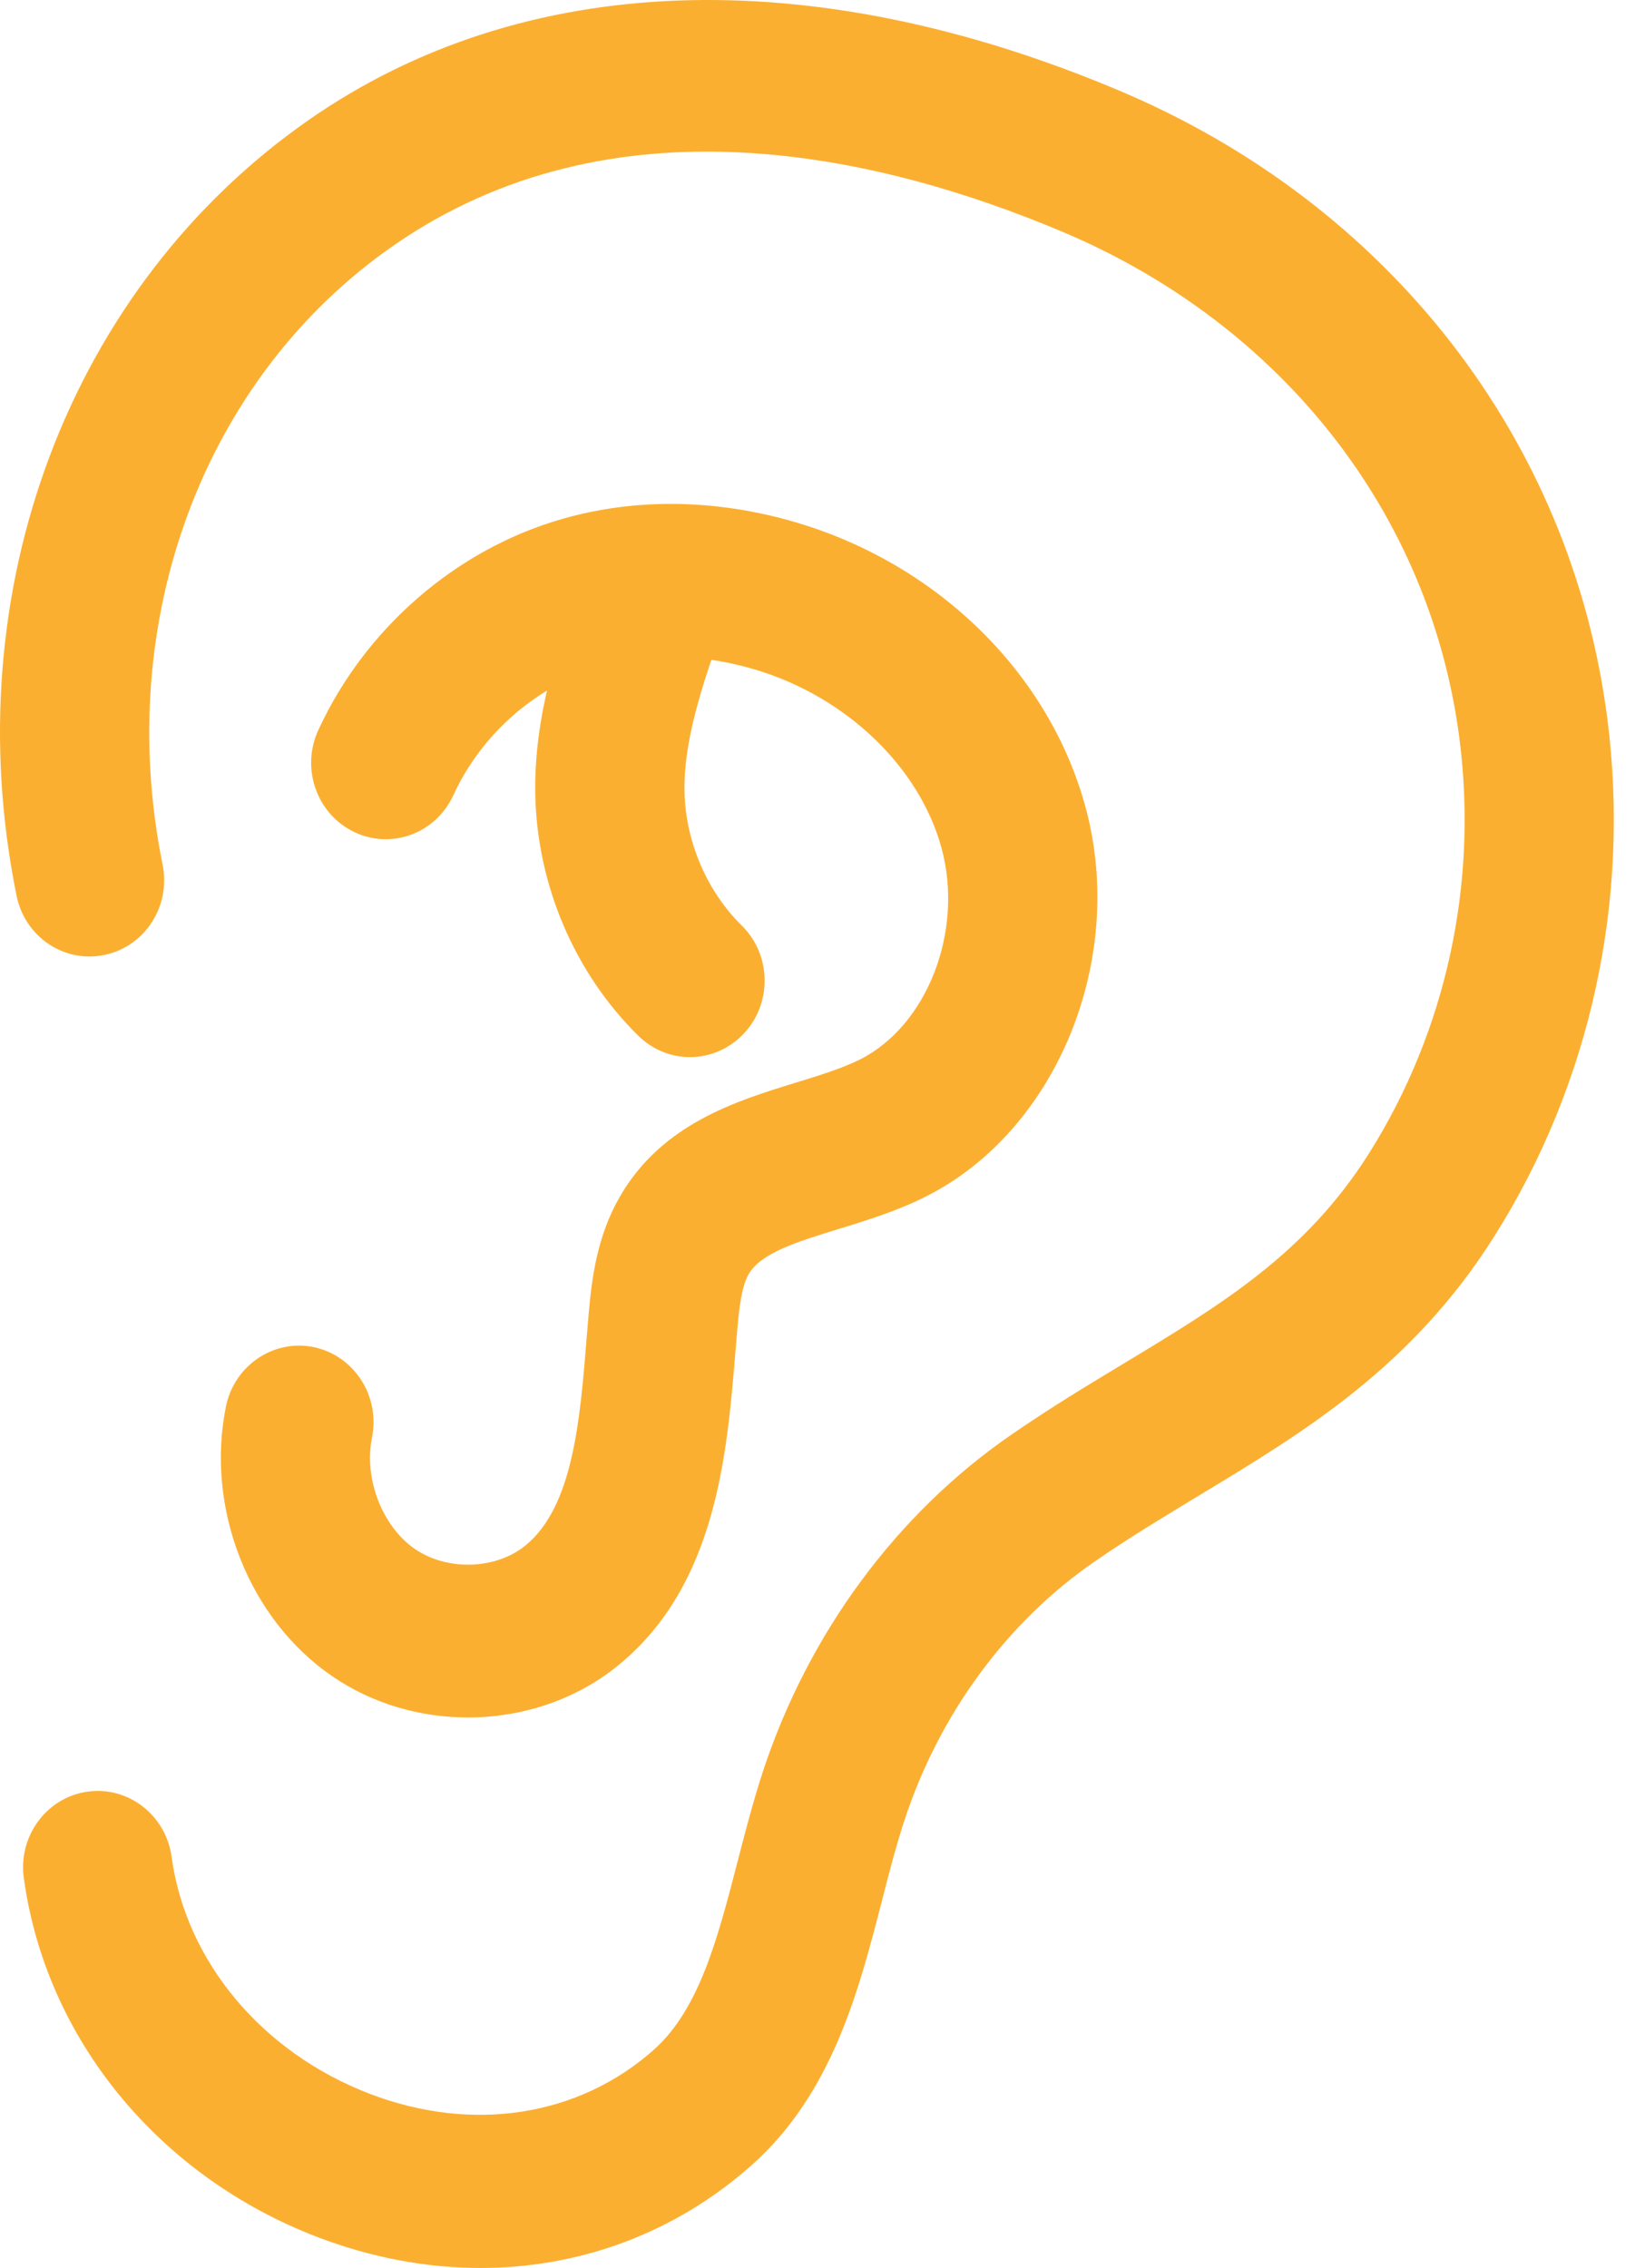 <?xml version="1.0" encoding="UTF-8"?>
<svg xmlns="http://www.w3.org/2000/svg" width="37" height="51" viewBox="0 0 37 51" fill="none">
  <path d="M10.806 51C9.598 51 8.36 50.771 7.14 50.305C3.56 48.934 1.028 45.84 0.536 42.231C0.405 41.291 1.047 40.42 1.964 40.29C2.878 40.157 3.732 40.814 3.859 41.753C4.183 44.114 5.891 46.153 8.319 47.085C10.627 47.967 13.014 47.597 14.707 46.092C15.732 45.179 16.146 43.575 16.586 41.875C16.758 41.211 16.937 40.52 17.157 39.843C18.182 36.727 20.174 34.027 22.769 32.247C23.634 31.651 24.477 31.143 25.294 30.65C27.483 29.329 29.373 28.187 30.794 25.933C32.524 23.187 33.248 19.876 32.826 16.61C32.178 11.561 28.84 7.299 23.899 5.213C19.752 3.464 13.771 2.097 8.833 5.534C4.575 8.502 2.546 13.96 3.657 19.441C3.847 20.369 3.266 21.281 2.356 21.472C1.45 21.667 0.558 21.071 0.372 20.139C-1.019 13.291 1.561 6.447 6.946 2.696C11.764 -0.657 18.238 -0.89 25.178 2.039C31.241 4.598 35.347 9.881 36.153 16.163C36.678 20.235 35.776 24.367 33.613 27.797C31.764 30.734 29.34 32.197 27.001 33.61C26.226 34.08 25.424 34.561 24.641 35.1C22.657 36.463 21.128 38.537 20.341 40.94C20.155 41.509 19.998 42.112 19.834 42.754C19.312 44.782 18.715 47.077 16.91 48.685C15.191 50.213 13.047 51 10.806 51Z" fill="#FBAF31"></path>
  <path d="M10.527 38.621C9.456 38.621 8.379 38.316 7.472 37.693C5.6 36.414 4.616 33.92 5.082 31.628C5.272 30.7 6.16 30.104 7.066 30.295C7.972 30.49 8.554 31.399 8.367 32.327C8.181 33.248 8.595 34.325 9.333 34.833C10.064 35.333 11.157 35.295 11.821 34.752C12.891 33.874 13.047 31.937 13.197 30.066L13.238 29.573C13.309 28.756 13.424 27.809 13.939 26.915C14.882 25.273 16.553 24.761 17.892 24.348C18.428 24.184 18.936 24.027 19.342 23.825C20.856 23.065 21.68 20.942 21.181 19.085C20.688 17.252 19.036 15.667 16.982 15.056C15.792 14.701 14.602 14.678 13.543 14.983C12.089 15.403 10.836 16.488 10.195 17.886C9.799 18.745 8.8 19.112 7.961 18.707C7.122 18.302 6.764 17.279 7.159 16.419C8.211 14.132 10.258 12.355 12.637 11.672C14.304 11.191 16.131 11.221 17.921 11.752C21.121 12.703 23.612 15.163 24.421 18.169C25.342 21.595 23.761 25.433 20.823 26.907C20.17 27.236 19.506 27.438 18.861 27.637C17.921 27.927 17.112 28.175 16.836 28.657C16.68 28.932 16.624 29.428 16.586 29.871L16.545 30.349C16.355 32.701 16.116 35.631 13.924 37.434C12.965 38.224 11.746 38.621 10.527 38.621Z" fill="#FBAF31"></path>
  <path d="M15.52 23.772C15.102 23.772 14.681 23.611 14.356 23.29C12.928 21.885 12.085 19.914 12.04 17.882C12.003 16.106 12.559 14.494 13.047 13.07C13.357 12.176 14.315 11.706 15.188 12.019C16.06 12.336 16.519 13.318 16.213 14.212C15.799 15.415 15.37 16.66 15.397 17.81C15.419 18.921 15.9 20.044 16.683 20.812C17.351 21.468 17.373 22.557 16.732 23.241C16.4 23.592 15.96 23.772 15.52 23.772Z" fill="#FBAF31"></path>
</svg>
